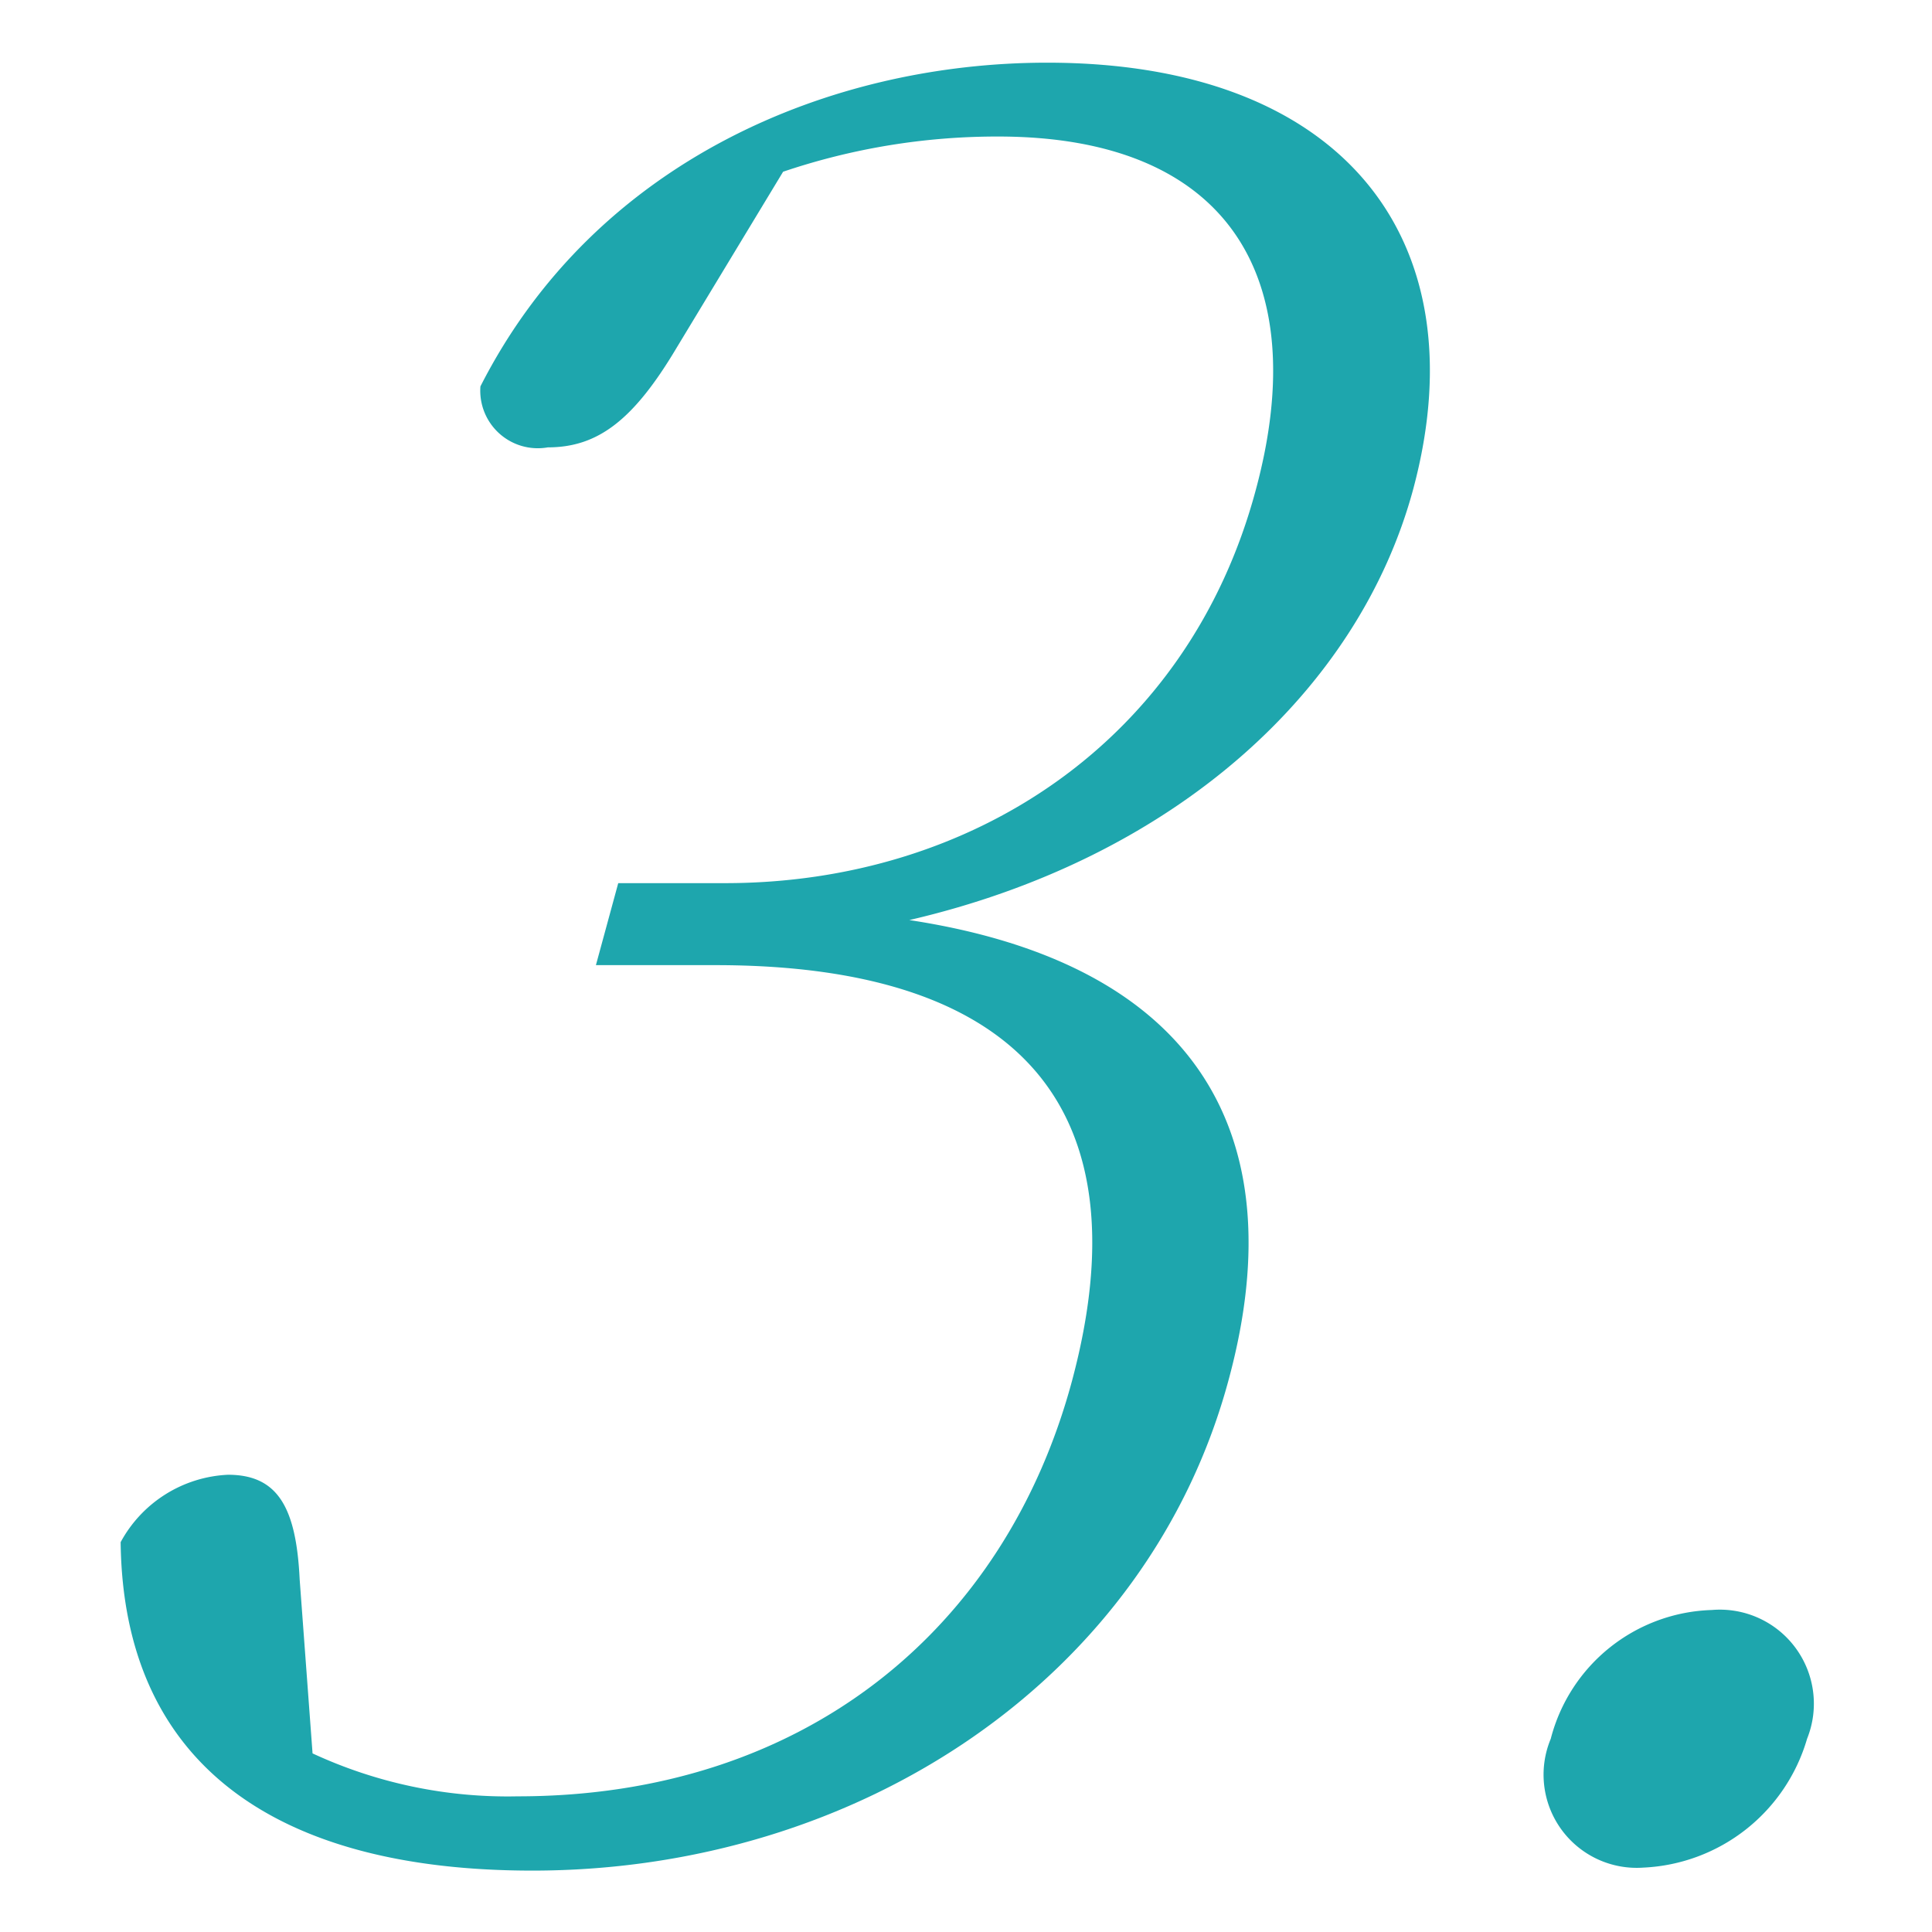 <svg xmlns="http://www.w3.org/2000/svg" width="45" height="45" viewBox="0 0 45 45"><defs><style>.a{fill:#1ea6ad;}</style></defs><path class="a" d="M15.76,8.1c-1,1.68-1.83,2.32-3,2.32A1.34,1.34,0,0,1,11.19,9c2.68-5.27,8.16-7.54,13.2-7.54,6.89,0,10.08,4.12,8.53,9.92C31.65,16.1,27.34,20,21.18,21.43c6.57,1,9,4.87,7.45,10.66-1.86,7-8.63,11.48-16.23,11.48-6,0-9.53-2.5-9.59-7.65a3,3,0,0,1,2.5-1.57c1.16,0,1.59.76,1.67,2.44l.3,4.05a10.79,10.79,0,0,0,4.78,1c6.66,0,11.35-3.88,12.91-9.68,1.66-6.2-1.06-9.68-8.3-9.68H13.88l.52-1.91h2.49c5.74,0,10.79-3.3,12.36-9.16,1.35-5-.69-8.23-6-8.23A15.55,15.55,0,0,0,18.24,4Z"/><path class="a" d="M36.12,40.5a4,4,0,0,1,3.75-3,2.19,2.19,0,0,1,2.22,3,4.17,4.17,0,0,1-3.81,3A2.17,2.17,0,0,1,36.12,40.5Z"/></svg>
